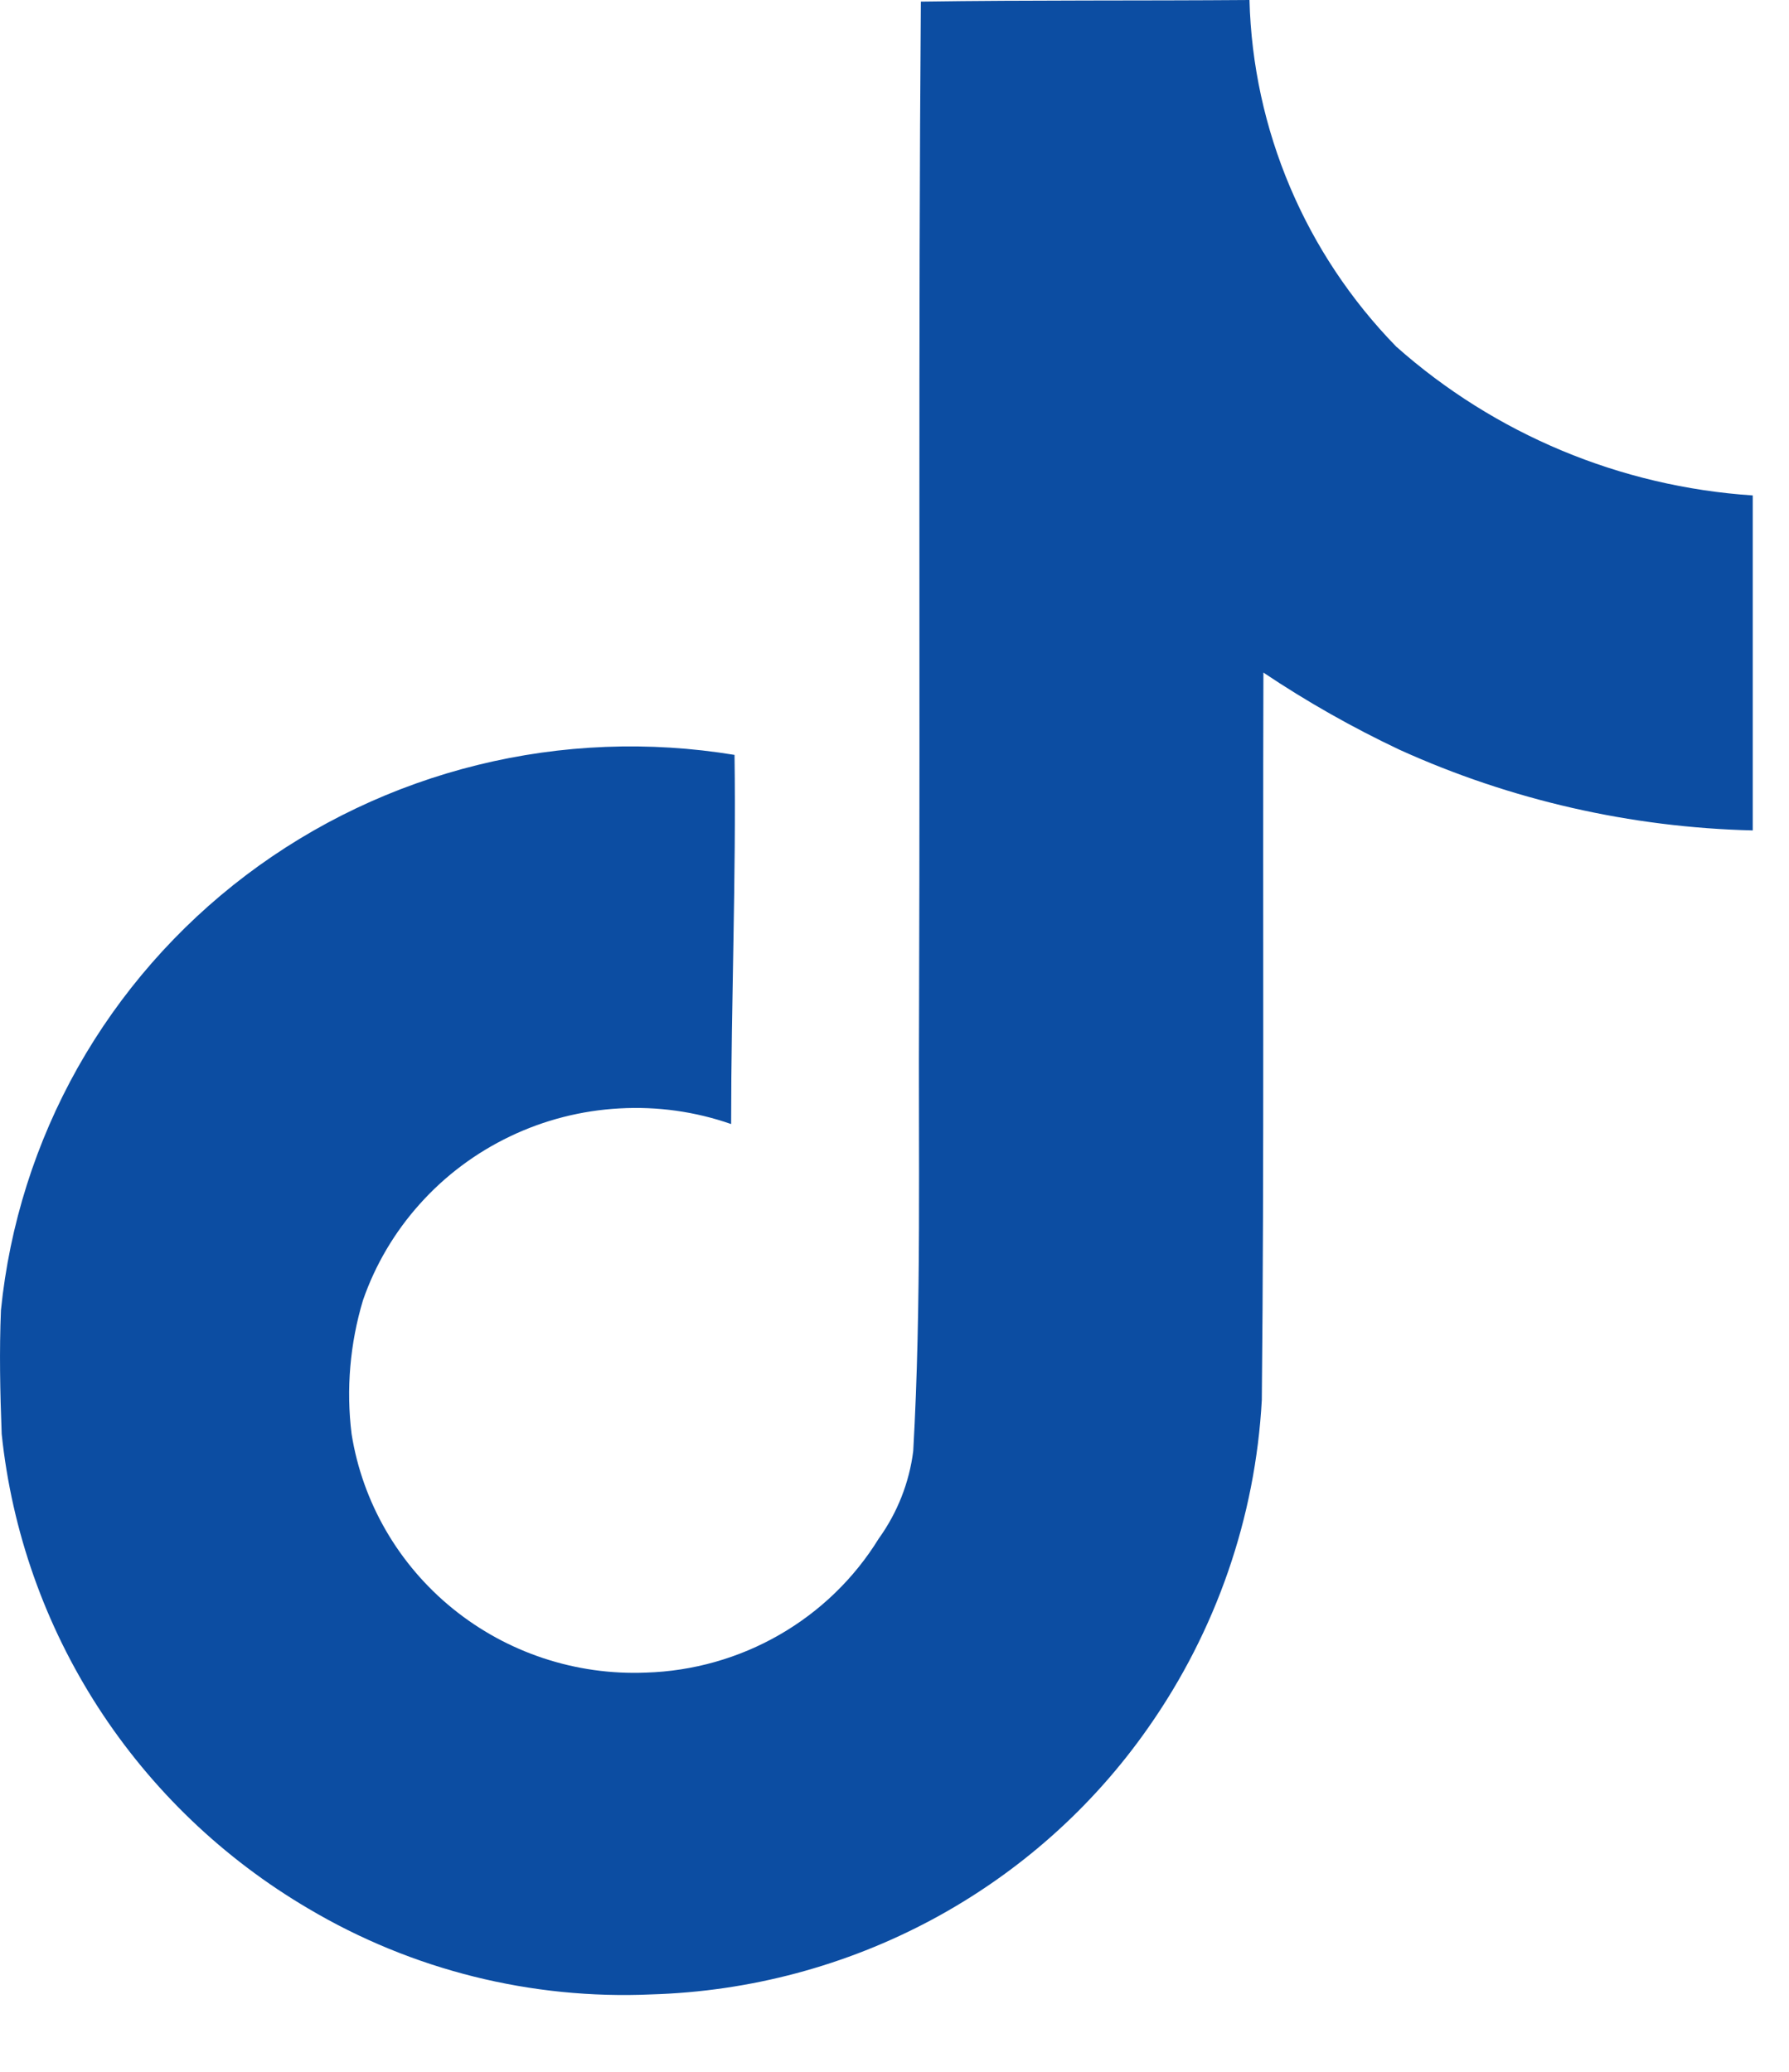 <svg width="19" height="22" viewBox="0 0 19 22" fill="none" xmlns="http://www.w3.org/2000/svg">
<path d="M9.78 0.017C10.949 0 12.11 0.009 13.27 0C13.306 1.377 13.862 2.69 14.829 3.681C15.877 4.611 17.209 5.168 18.615 5.261V8.818C17.319 8.787 16.043 8.496 14.865 7.962C14.363 7.725 13.879 7.451 13.418 7.142C13.41 9.72 13.427 12.297 13.401 14.866C13.333 16.113 12.916 17.318 12.196 18.344C11.603 19.193 10.816 19.891 9.9 20.383C8.983 20.875 7.963 21.147 6.92 21.178C5.642 21.235 4.375 20.919 3.277 20.268C2.374 19.738 1.609 19.006 1.043 18.131C0.477 17.255 0.126 16.261 0.018 15.228C0.001 14.787 -0.008 14.345 0.01 13.913C0.101 13.008 0.379 12.131 0.826 11.336C1.274 10.542 1.882 9.847 2.612 9.294C3.343 8.741 4.18 8.343 5.073 8.123C5.965 7.903 6.894 7.867 7.801 8.016C7.819 9.323 7.765 10.629 7.765 11.936C7.384 11.803 6.981 11.747 6.578 11.77C6.175 11.792 5.78 11.893 5.417 12.067C5.053 12.241 4.728 12.484 4.46 12.783C4.192 13.081 3.986 13.429 3.855 13.807C3.717 14.267 3.675 14.751 3.734 15.227C3.85 15.955 4.233 16.615 4.809 17.082C5.385 17.549 6.114 17.791 6.859 17.761C7.358 17.746 7.846 17.608 8.277 17.36C8.709 17.112 9.072 16.761 9.332 16.339C9.53 16.064 9.657 15.744 9.699 15.408C9.788 13.828 9.752 12.257 9.761 10.677C9.773 7.115 9.752 3.563 9.78 0.017Z" fill="#0C4DA2"/>
</svg>
